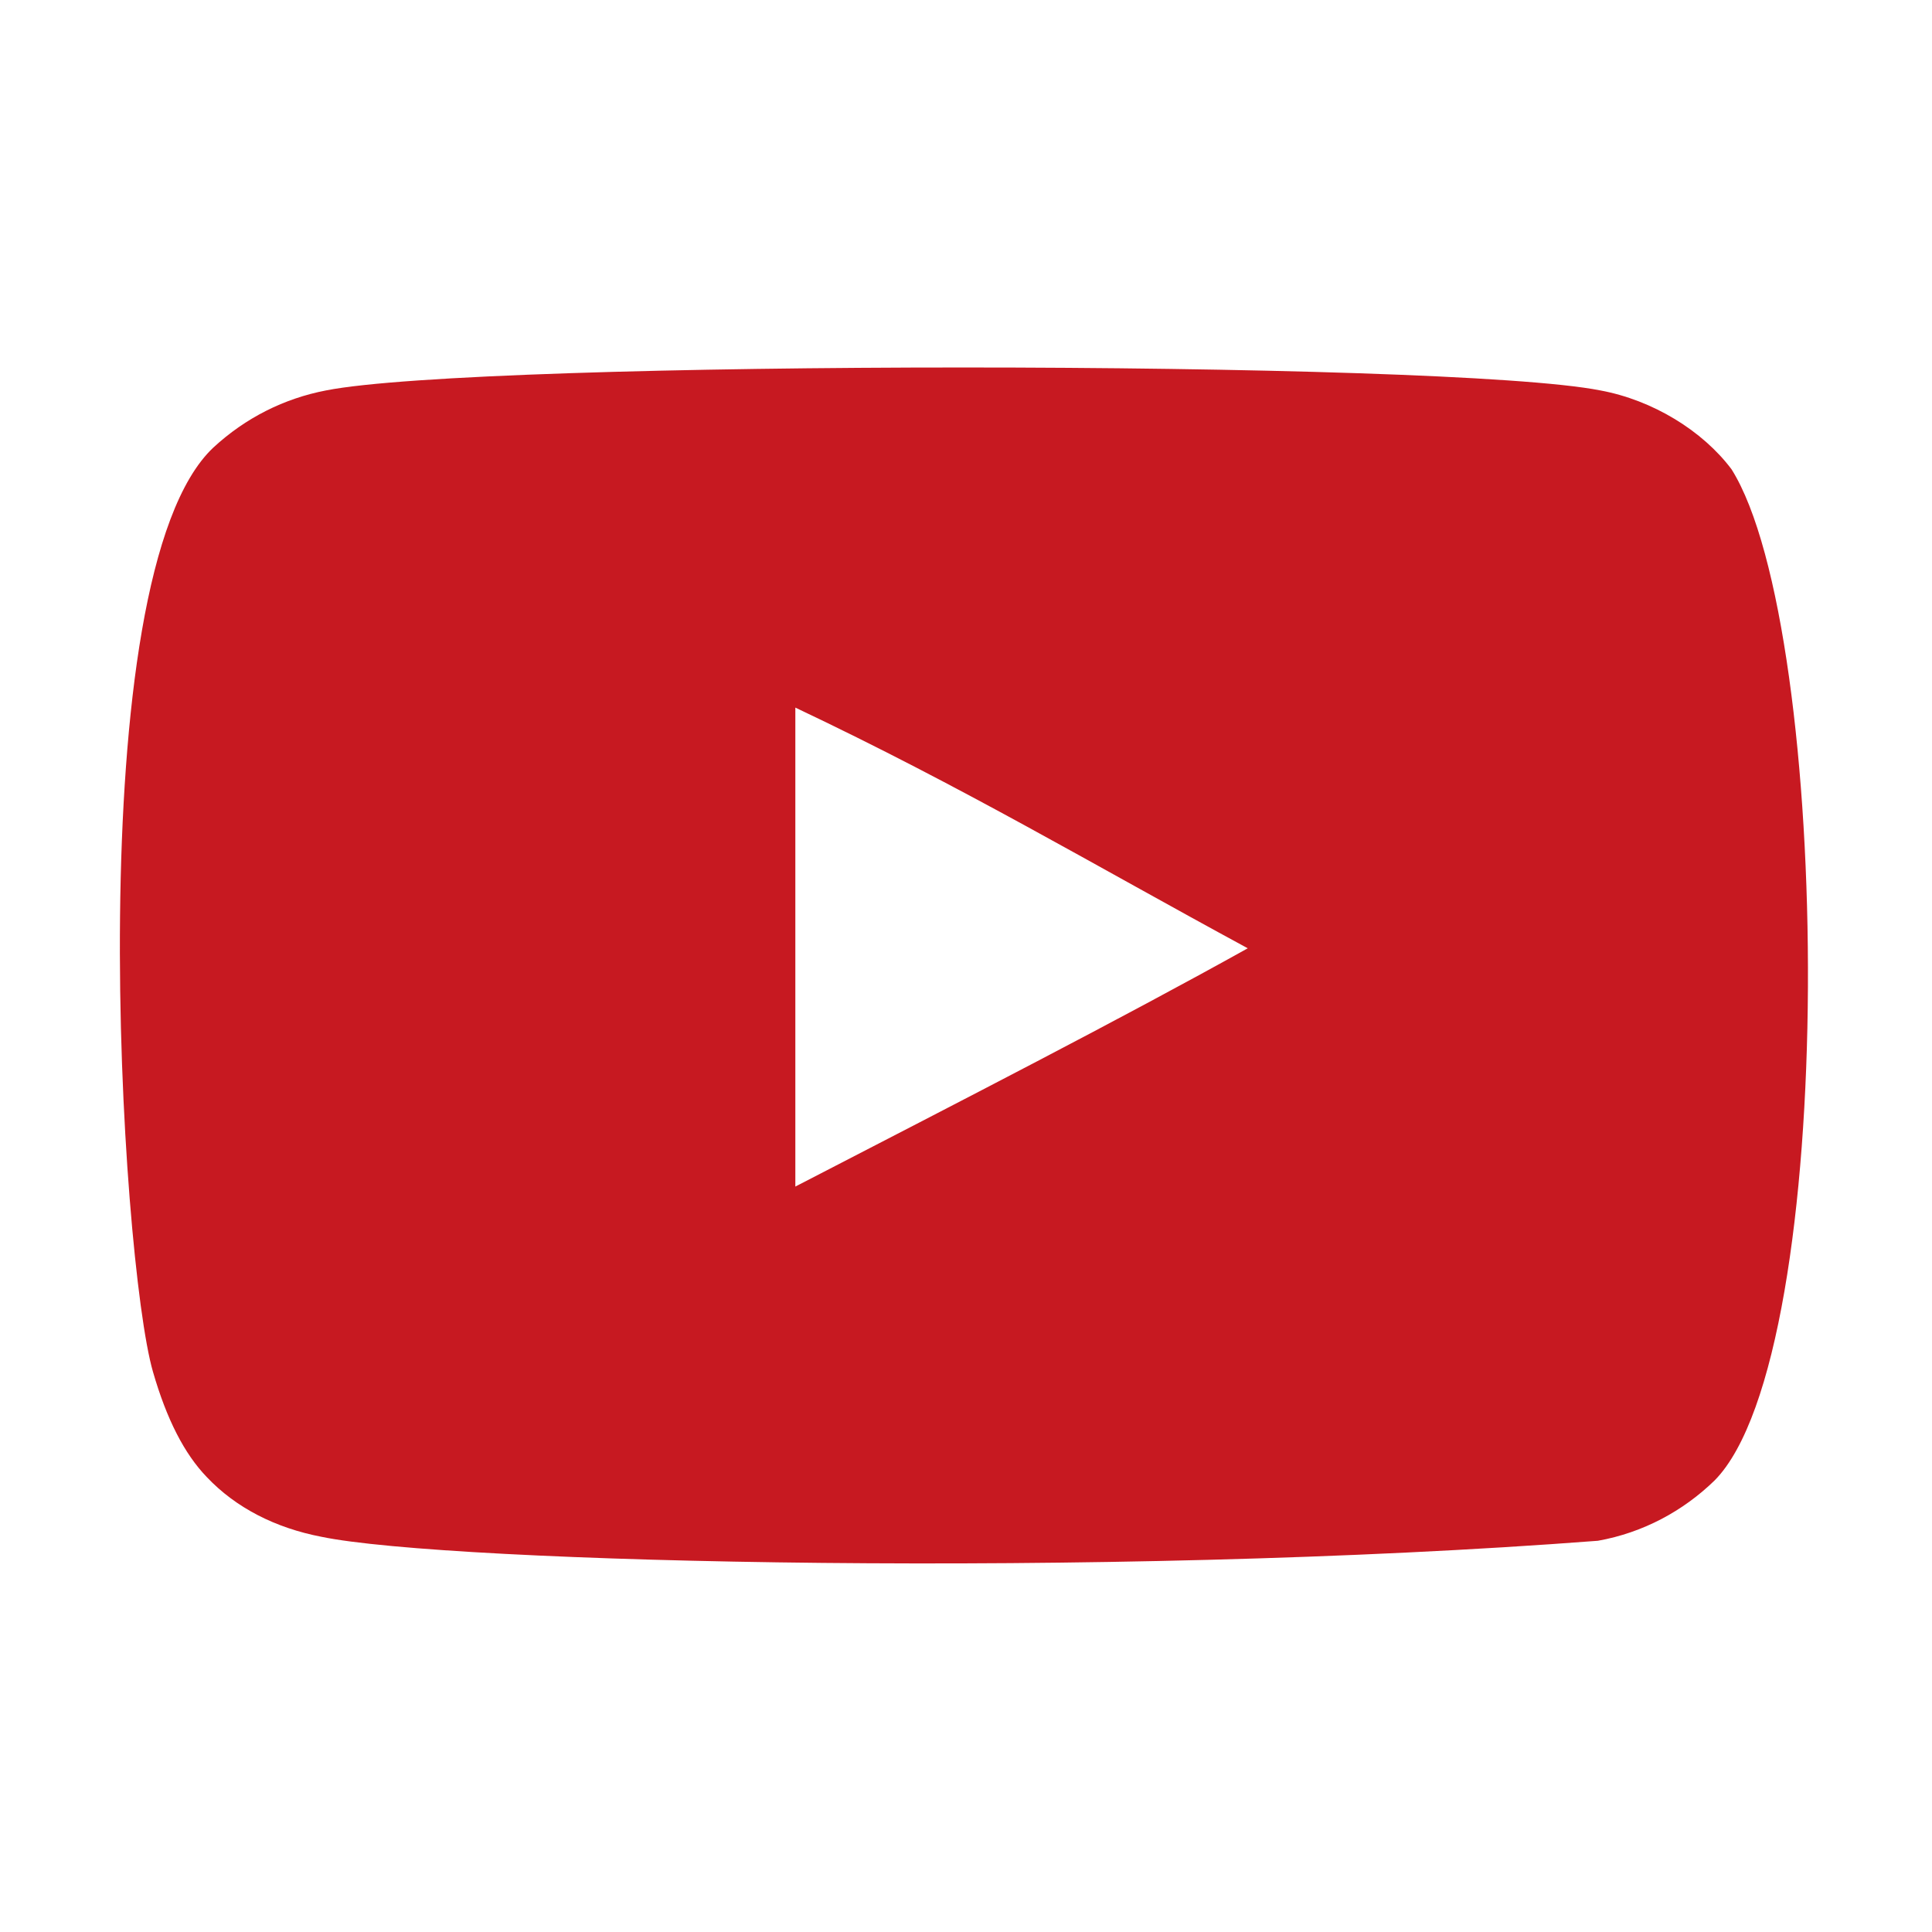 <?xml version="1.0" encoding="UTF-8"?>
<svg id="Icons" xmlns="http://www.w3.org/2000/svg" viewBox="0 0 24 24">
  <defs>
    <style>
      .cls-1 {
        fill: #c71921;
        fill-rule: evenodd;
      }
    </style>
  </defs>
  <path class="cls-1" d="M21.51,5.83c-.36-.48-.98-.86-1.63-.98-1.92-.38-13.91-.38-15.83,0-.52.1-1,.34-1.4.71-1.69,1.59-1.15,10.1-.75,11.48.17.59.39,1.02.67,1.31.36.38.85.63,1.42.74,1.58.33,9.73.52,15.86.05.56-.1,1.06-.37,1.45-.75,1.56-1.58,1.46-10.57.21-12.56ZM9.88,14.74v-5.95c2.09.99,3.7,1.95,5.62,2.99-1.58.88-3.53,1.88-5.62,2.96Z"/>
</svg>